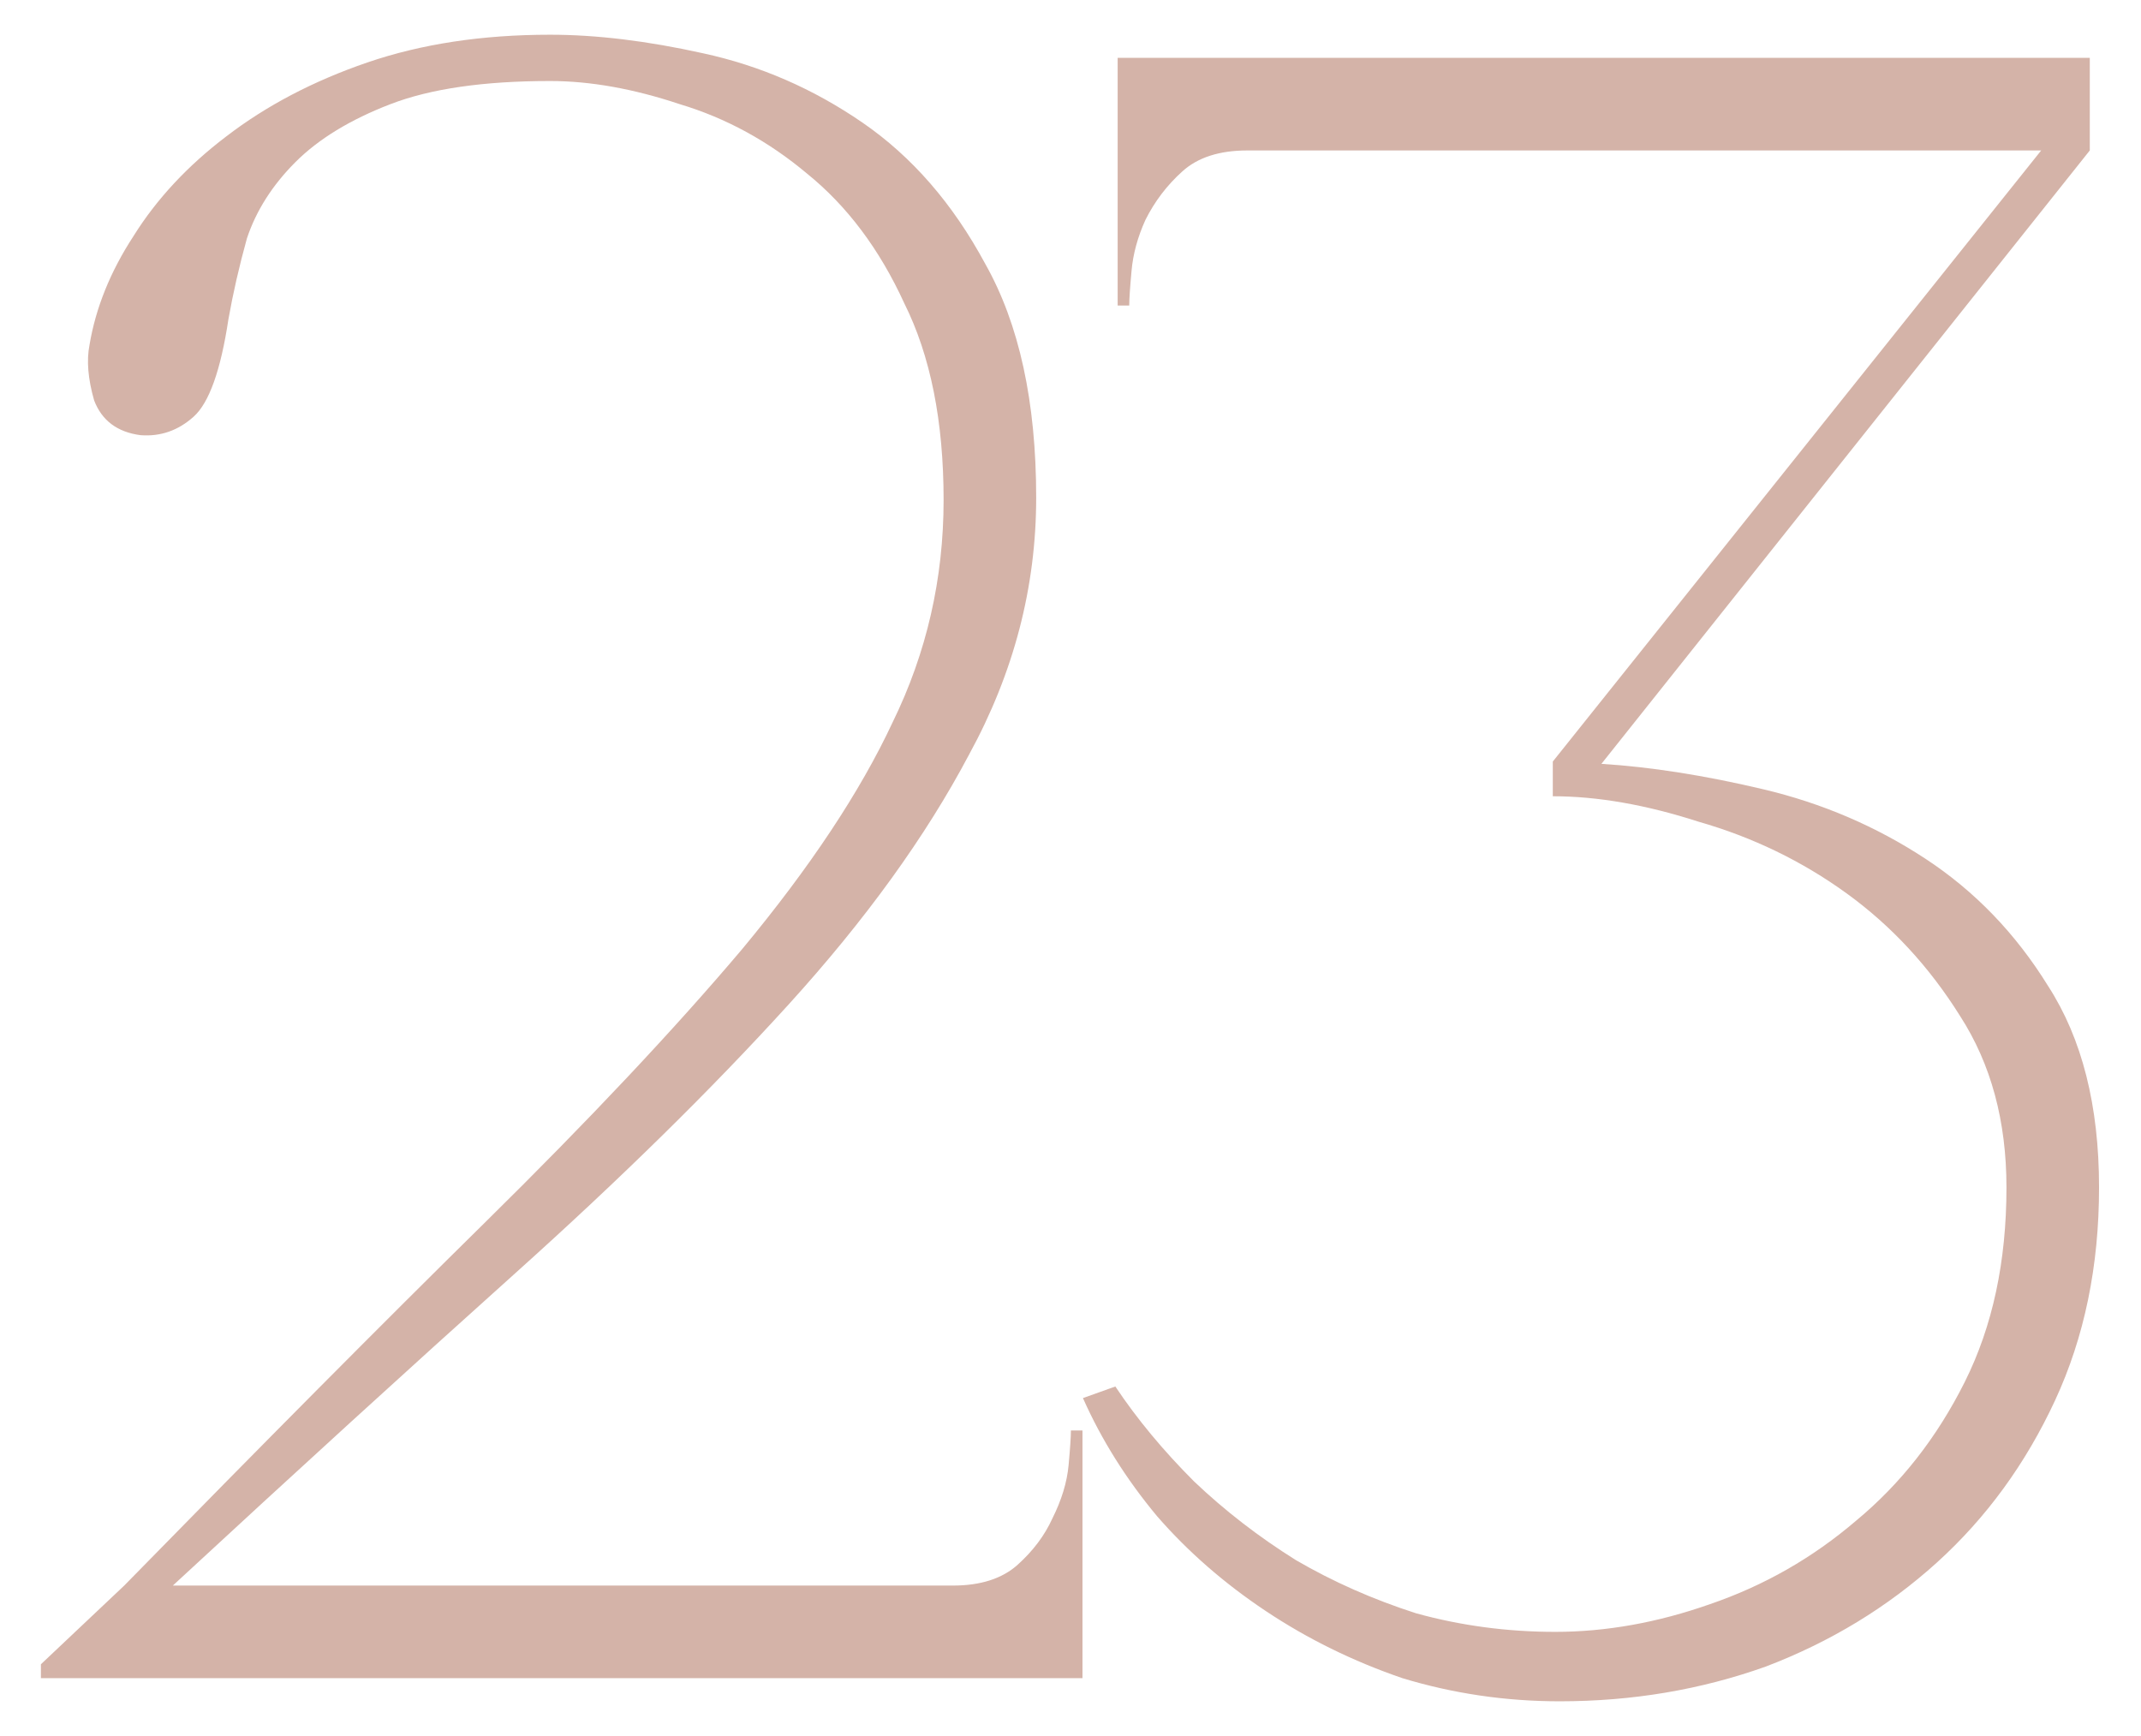 <?xml version="1.0" encoding="UTF-8"?> <svg xmlns="http://www.w3.org/2000/svg" width="37" height="30" viewBox="0 0 37 30" fill="none"><path d="M9.507 1.4C8.36 1.4 7.44 1.533 6.747 1.8C6.054 2.067 5.507 2.4 5.107 2.8C4.707 3.2 4.427 3.64 4.267 4.12C4.134 4.6 4.027 5.067 3.947 5.52C3.814 6.4 3.614 6.96 3.347 7.2C3.08 7.44 2.774 7.547 2.427 7.52C2.027 7.467 1.76 7.267 1.627 6.92C1.52 6.547 1.494 6.227 1.547 5.96C1.654 5.32 1.907 4.693 2.307 4.08C2.707 3.44 3.24 2.867 3.907 2.36C4.6 1.827 5.414 1.4 6.347 1.08C7.28 0.76 8.334 0.6 9.507 0.6C10.307 0.6 11.187 0.707 12.147 0.92C13.134 1.133 14.054 1.533 14.907 2.12C15.76 2.707 16.467 3.52 17.027 4.56C17.614 5.6 17.907 6.947 17.907 8.6C17.907 10.147 17.52 11.627 16.747 13.04C16 14.453 14.96 15.893 13.627 17.36C12.294 18.827 10.72 20.373 8.907 22C7.094 23.627 5.12 25.427 2.987 27.4H16.467C16.947 27.4 17.32 27.28 17.587 27.04C17.854 26.8 18.054 26.533 18.187 26.24C18.347 25.92 18.44 25.613 18.467 25.32C18.494 25.027 18.507 24.827 18.507 24.72H18.707V29H0.707V28.76L2.147 27.4C4.547 24.947 6.627 22.853 8.387 21.12C10.174 19.36 11.654 17.787 12.827 16.4C14 14.987 14.867 13.68 15.427 12.48C16.014 11.28 16.307 10 16.307 8.64C16.307 7.28 16.08 6.147 15.627 5.24C15.2 4.307 14.64 3.56 13.947 3C13.28 2.44 12.547 2.04 11.747 1.8C10.947 1.533 10.2 1.4 9.507 1.4ZM26.875 28.2C27.755 28.2 28.648 28.04 29.555 27.72C30.488 27.4 31.328 26.92 32.075 26.28C32.848 25.64 33.475 24.84 33.955 23.88C34.435 22.92 34.675 21.8 34.675 20.52C34.675 19.373 34.408 18.387 33.875 17.56C33.342 16.707 32.688 16 31.915 15.44C31.142 14.88 30.288 14.467 29.355 14.2C28.448 13.907 27.608 13.76 26.835 13.76V13.16L35.275 2.6H21.555C21.075 2.6 20.701 2.72 20.435 2.96C20.168 3.2 19.955 3.48 19.795 3.8C19.662 4.093 19.581 4.387 19.555 4.68C19.528 4.973 19.515 5.173 19.515 5.28H19.315V1H36.115V2.6L27.675 13.2C28.528 13.253 29.462 13.4 30.475 13.64C31.488 13.88 32.422 14.28 33.275 14.84C34.128 15.4 34.835 16.133 35.395 17.04C35.981 17.947 36.275 19.107 36.275 20.52C36.275 21.88 36.022 23.107 35.515 24.2C35.008 25.293 34.328 26.227 33.475 27C32.621 27.773 31.635 28.373 30.515 28.8C29.395 29.2 28.208 29.4 26.955 29.4C26.021 29.4 25.115 29.267 24.235 29C23.381 28.707 22.595 28.32 21.875 27.84C21.155 27.36 20.528 26.813 19.995 26.2C19.462 25.56 19.035 24.88 18.715 24.16L19.275 23.96C19.648 24.52 20.102 25.067 20.635 25.6C21.168 26.107 21.755 26.56 22.395 26.96C23.035 27.333 23.728 27.64 24.475 27.88C25.248 28.093 26.048 28.2 26.875 28.2Z" fill="#D4B3A8"></path></svg> 
